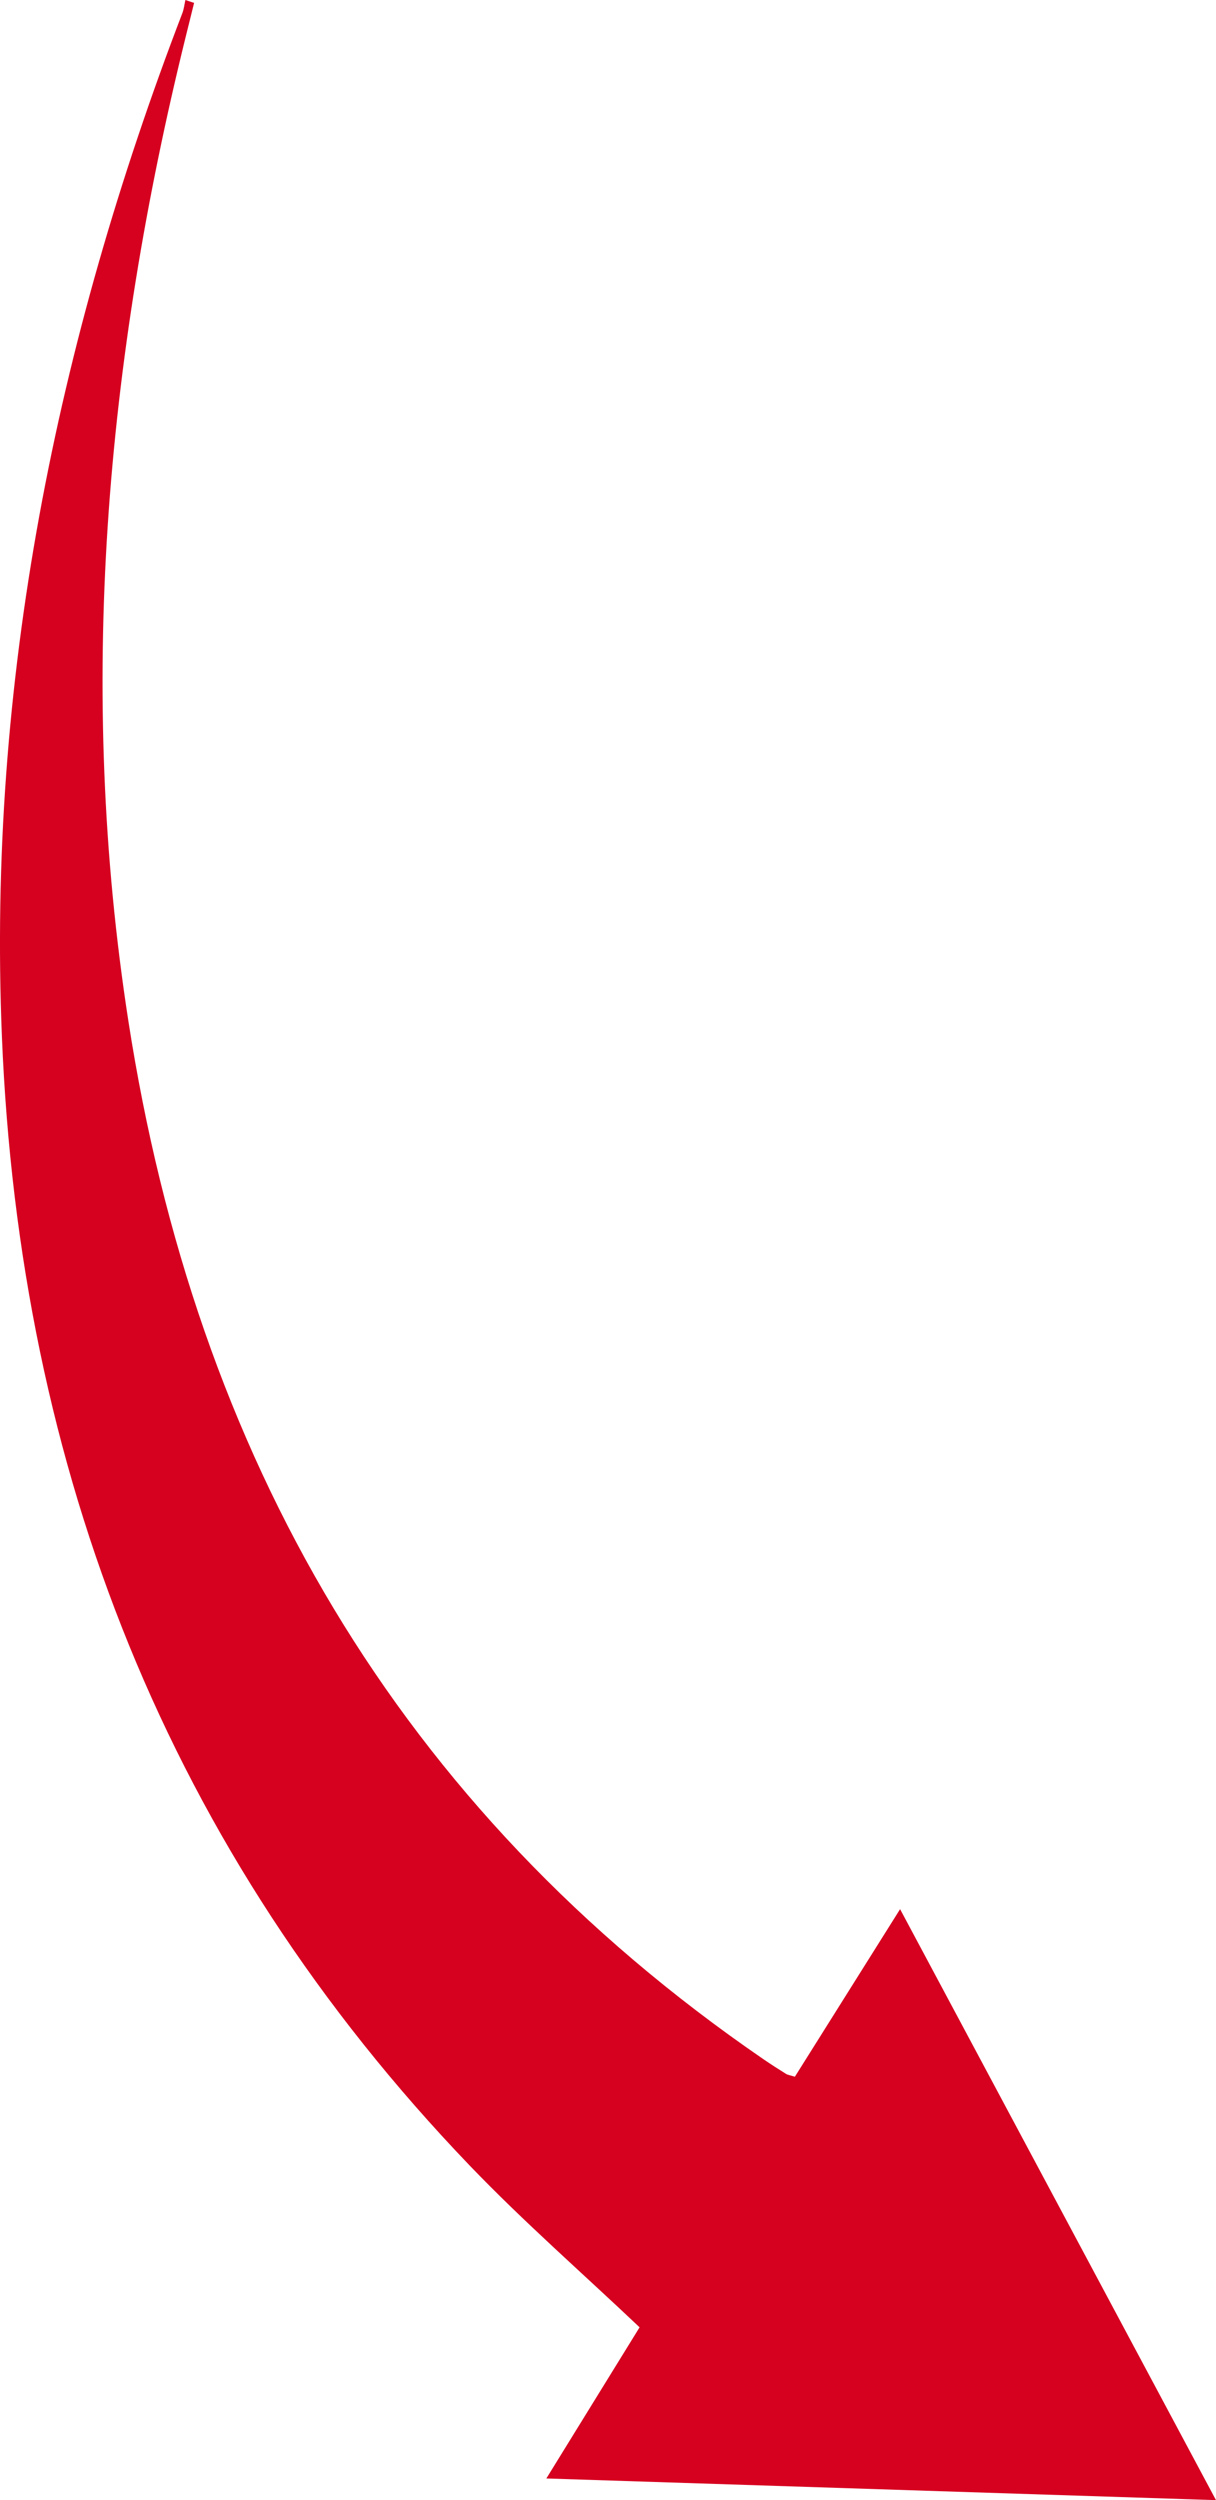 <?xml version="1.0" encoding="UTF-8"?>
<svg id="Layer_2" data-name="Layer 2" xmlns="http://www.w3.org/2000/svg" viewBox="0 0 74.139 152.348">
  <defs>
    <style>
      .cls-1 {
        fill: #d6001f;
      }
    </style>
  </defs>
  <g id="Layer_1-2" data-name="Layer 1">
    <path class="cls-1" d="M48.463,126.548c2.051-3.264,4.125-6.566,6.415-10.211,6.466,12.09,12.771,23.879,19.26,36.012-13.745-.444-27.114-.877-40.828-1.32,1.996-3.235,3.853-6.243,5.685-9.211-3.512-3.328-7.085-6.447-10.356-9.856C10.207,112.755,1.202,89.575,.117,63.186-.77,41.606,3.416,20.881,11.12,.795c.096-.252,.124-.53,.183-.795,.177,.059,.354,.118,.531,.177-.17,.686-.34,1.372-.51,2.058-4.886,19.777-6.635,39.752-3.497,59.981,4.102,26.444,16.379,47.939,38.708,63.257,.454,.311,.917,.609,1.384,.899,.111,.069,.256,.086,.545,.177Z"/>
  </g>
</svg>